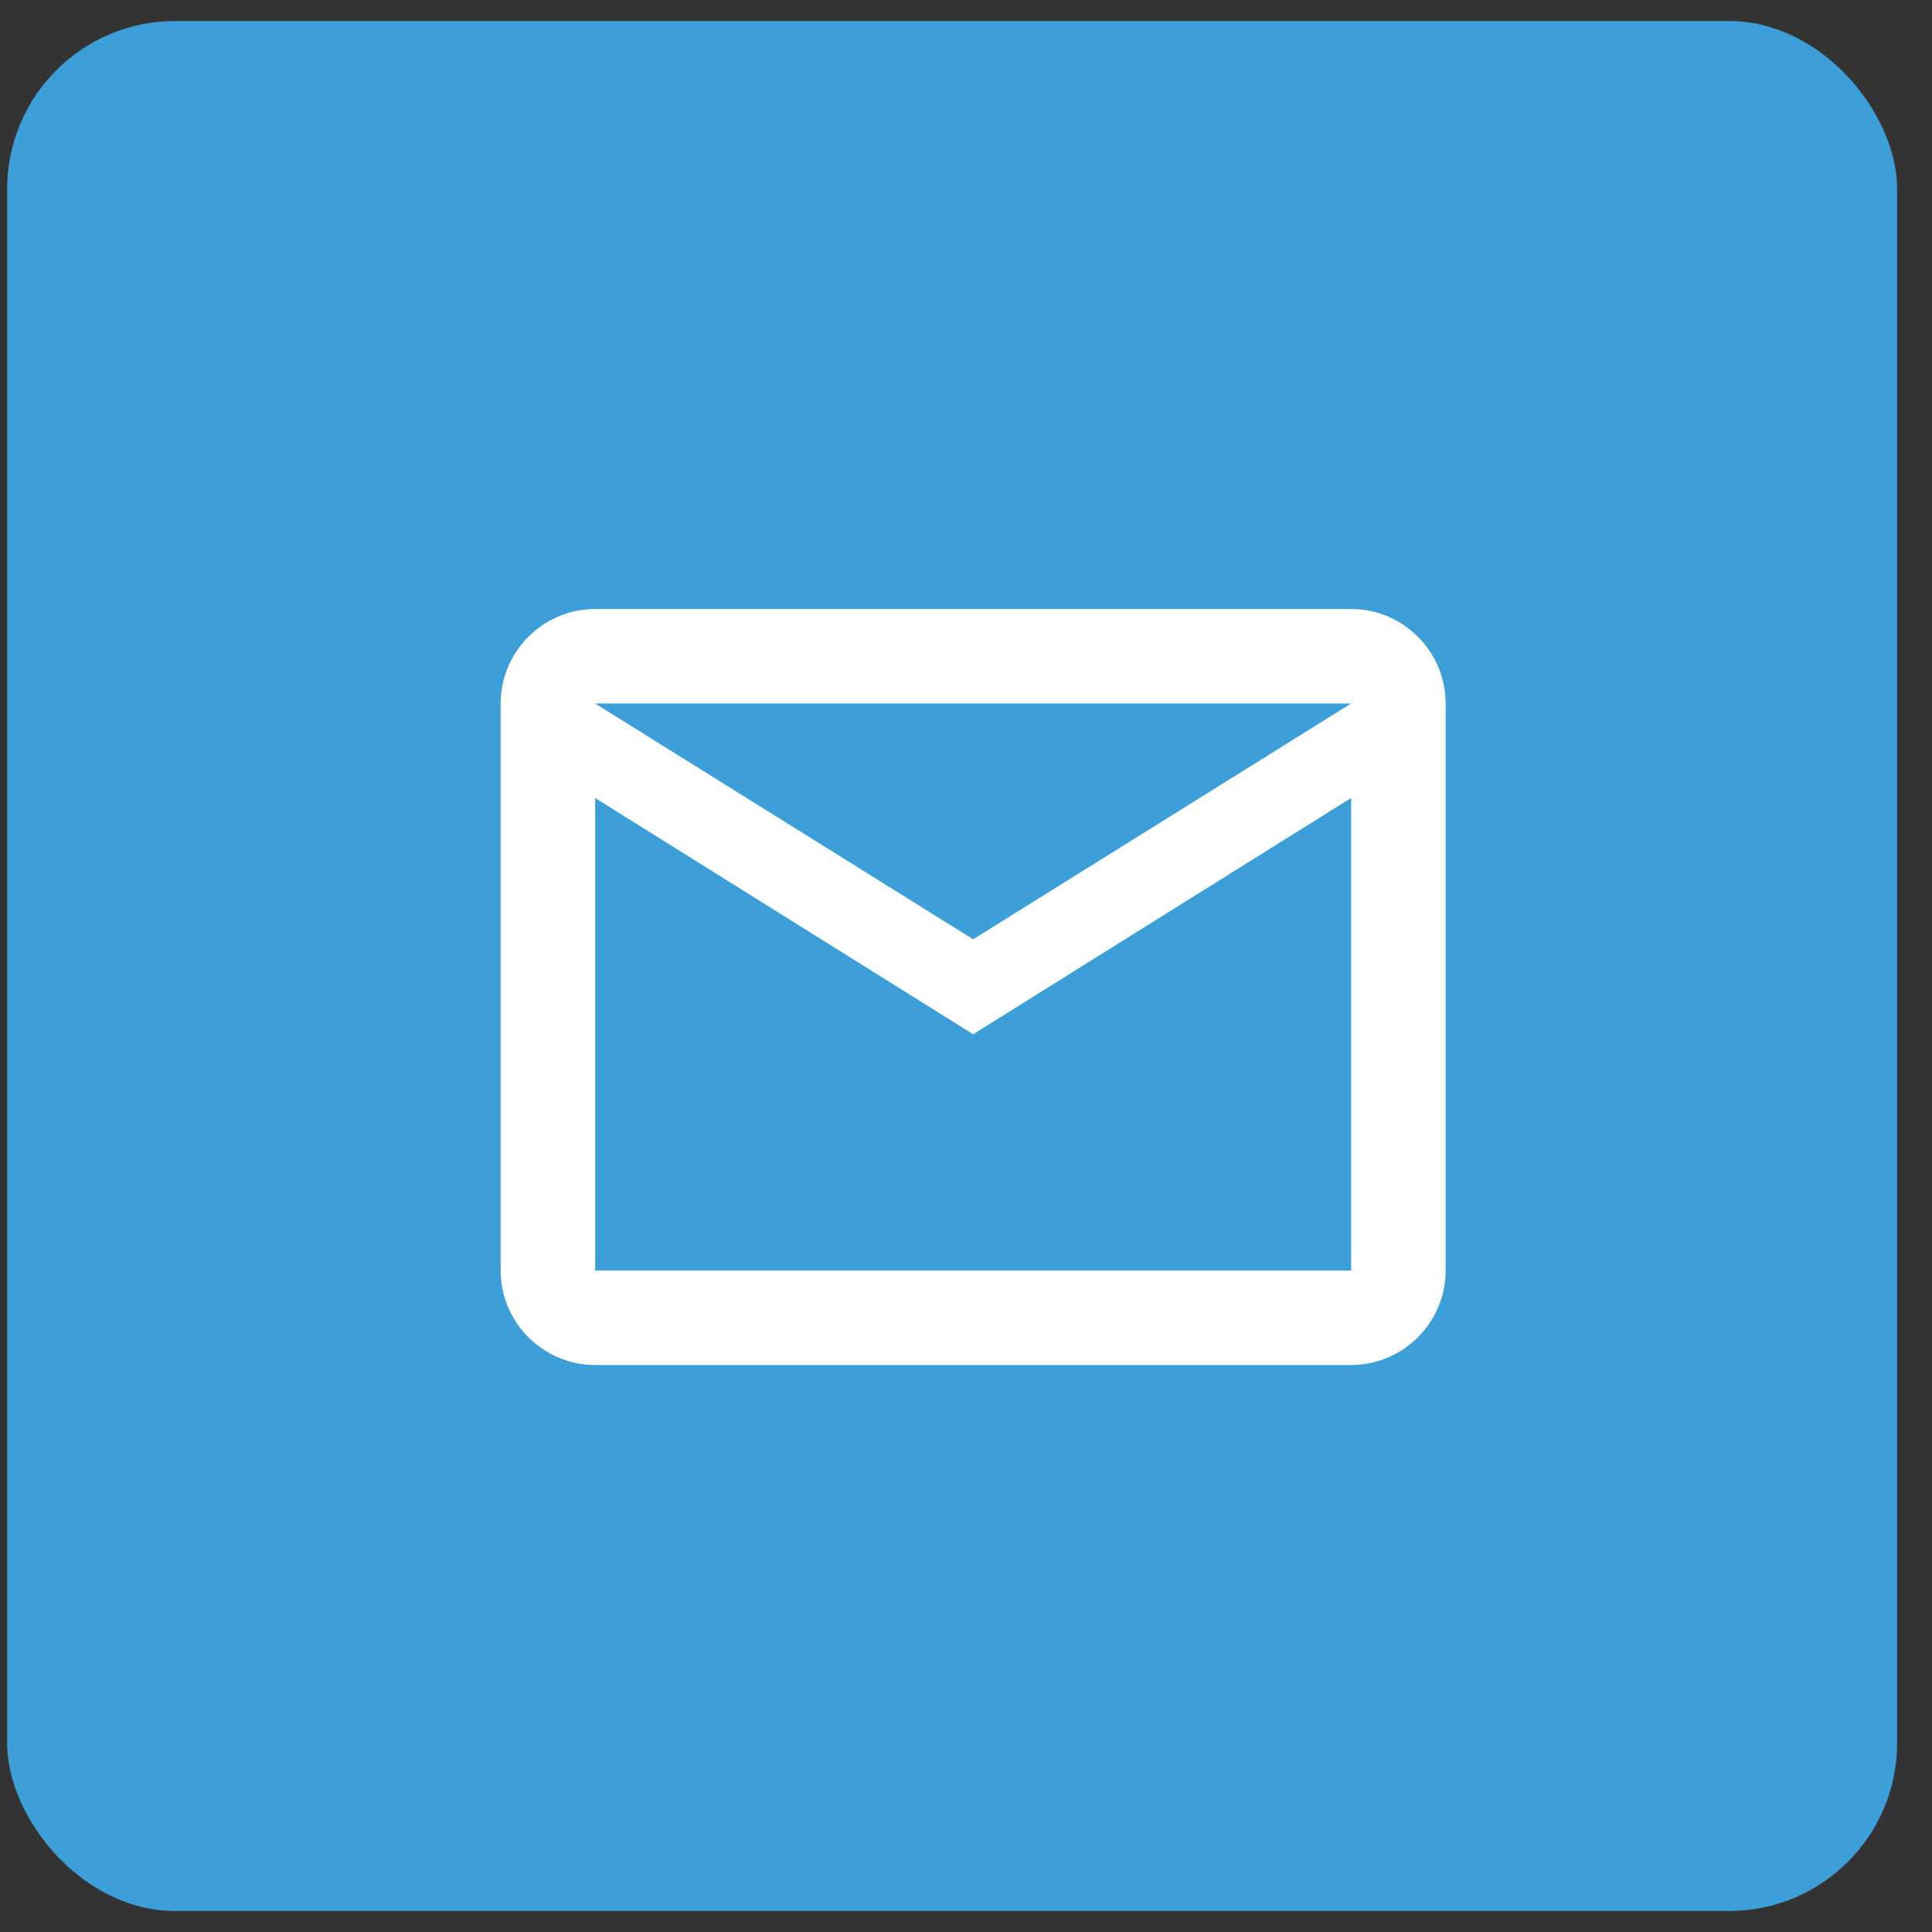 <svg width="46" height="46" viewBox="0 0 46 46" fill="none" xmlns="http://www.w3.org/2000/svg">
<rect x="0" y="0" width="46" height="46" fill="#333333" stroke="none"/>
<rect x="0.17" y="0.5" width="45" height="45" rx="4" fill="#3C9FD7"/>
<g clip-path="url(#clip0_1425_582)">
<path d="M34.42 16.75C34.42 15.512 33.408 14.5 32.17 14.5H14.17C12.933 14.5 11.92 15.512 11.92 16.75V30.25C11.92 31.488 12.933 32.5 14.17 32.5H32.17C33.408 32.5 34.42 31.488 34.42 30.25V16.75ZM32.17 16.75L23.17 22.364L14.17 16.75H32.17ZM32.17 30.25H14.17V19L23.17 24.625L32.17 19V30.25Z" fill="white"/>
</g>
<defs>
<clipPath id="clip0_1425_582">
<rect width="27" height="27" fill="white" transform="translate(9.67 10)"/>
</clipPath>
</defs>
</svg>
